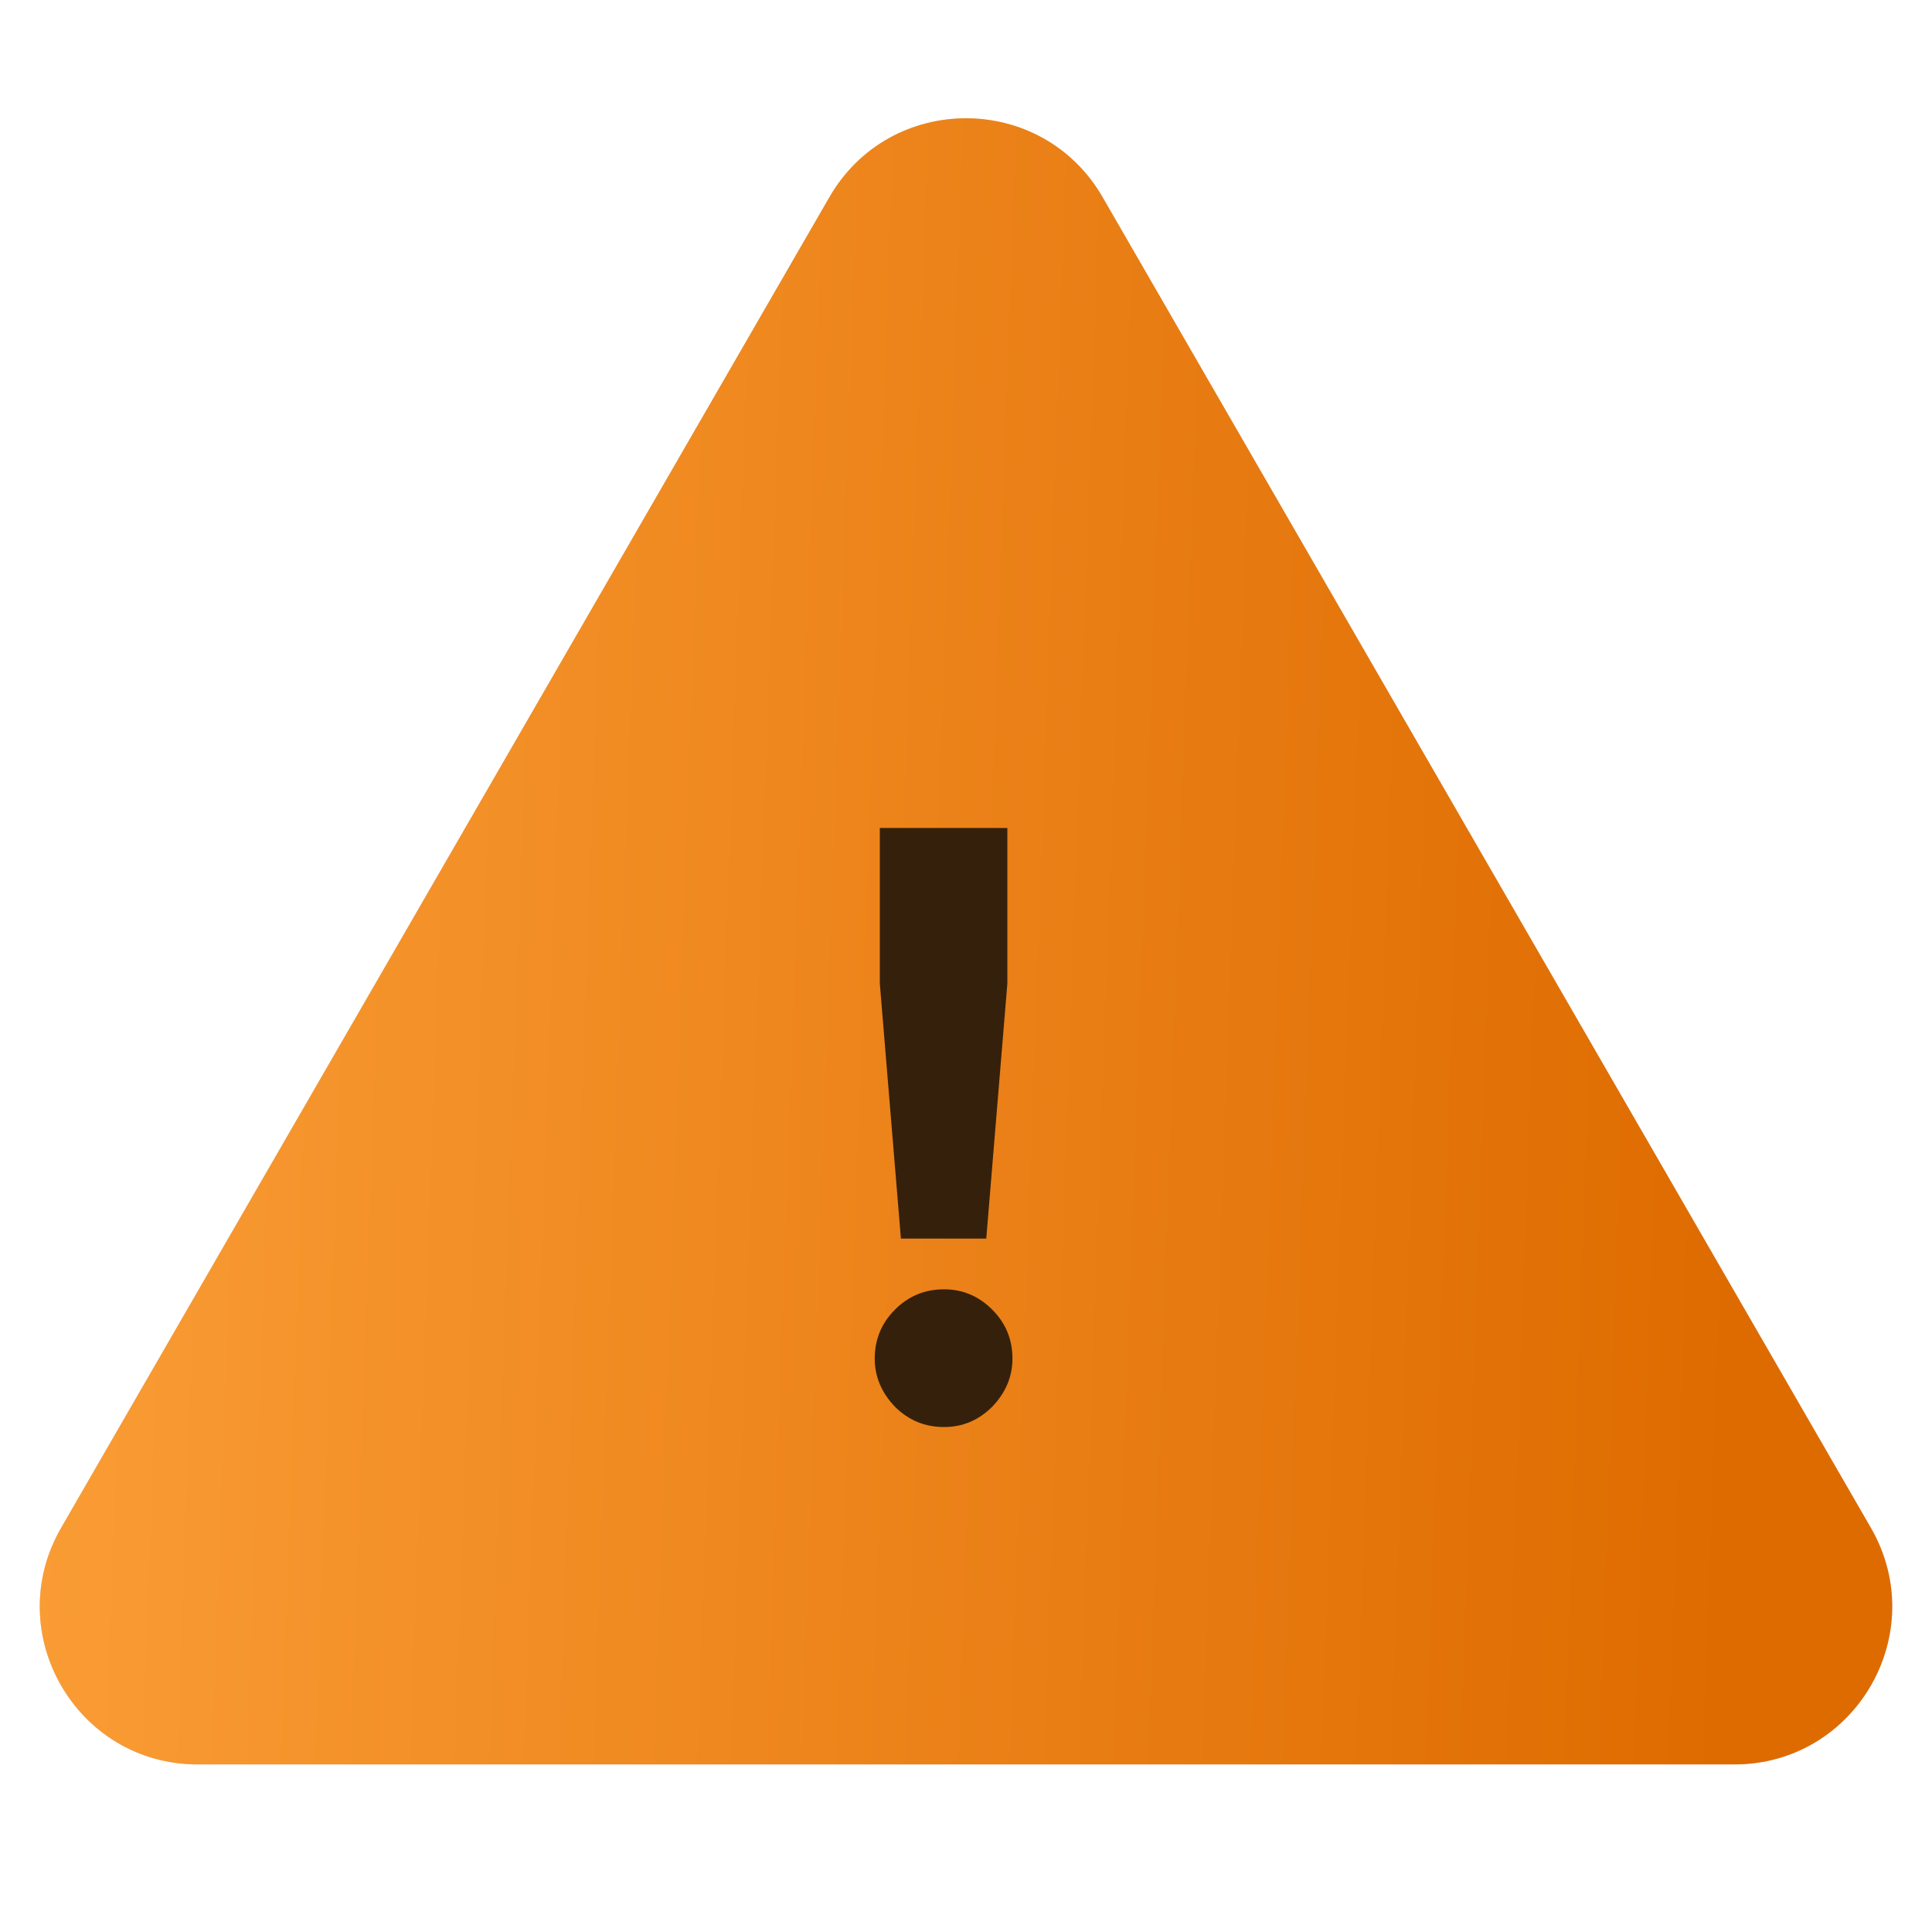 <?xml version="1.0" encoding="UTF-8"?> <svg xmlns="http://www.w3.org/2000/svg" width="49" height="49" viewBox="0 0 49 49" fill="none"><path d="M21.036 5C22.576 2.333 26.424 2.333 27.964 5L47.45 38.75C48.989 41.417 47.065 44.75 43.986 44.75H5.014C1.935 44.75 0.011 41.417 1.55 38.75L21.036 5Z" fill="#D9D9D9"></path><path d="M21.036 5C22.576 2.333 26.424 2.333 27.964 5L47.45 38.75C48.989 41.417 47.065 44.75 43.986 44.75H5.014C1.935 44.75 0.011 41.417 1.55 38.75L21.036 5Z" fill="url(#paint0_linear_4002_560)"></path><path d="M25.014 31.414H22.849L22.314 24.943V21H25.549V24.943L25.014 31.414ZM22.185 34.457C22.185 33.971 22.357 33.557 22.699 33.214C23.042 32.871 23.457 32.7 23.942 32.7C24.414 32.7 24.821 32.871 25.164 33.214C25.507 33.557 25.678 33.971 25.678 34.457C25.678 34.914 25.507 35.321 25.164 35.679C24.821 36.021 24.414 36.193 23.942 36.193C23.457 36.193 23.042 36.021 22.699 35.679C22.357 35.321 22.185 34.914 22.185 34.457Z" fill="#35200C"></path><defs><linearGradient id="paint0_linear_4002_560" x1="-6" y1="5.25" x2="44.962" y2="7.051" gradientUnits="userSpaceOnUse"><stop stop-color="#FFA53E"></stop><stop offset="1" stop-color="#DE6B00"></stop></linearGradient></defs></svg> 
